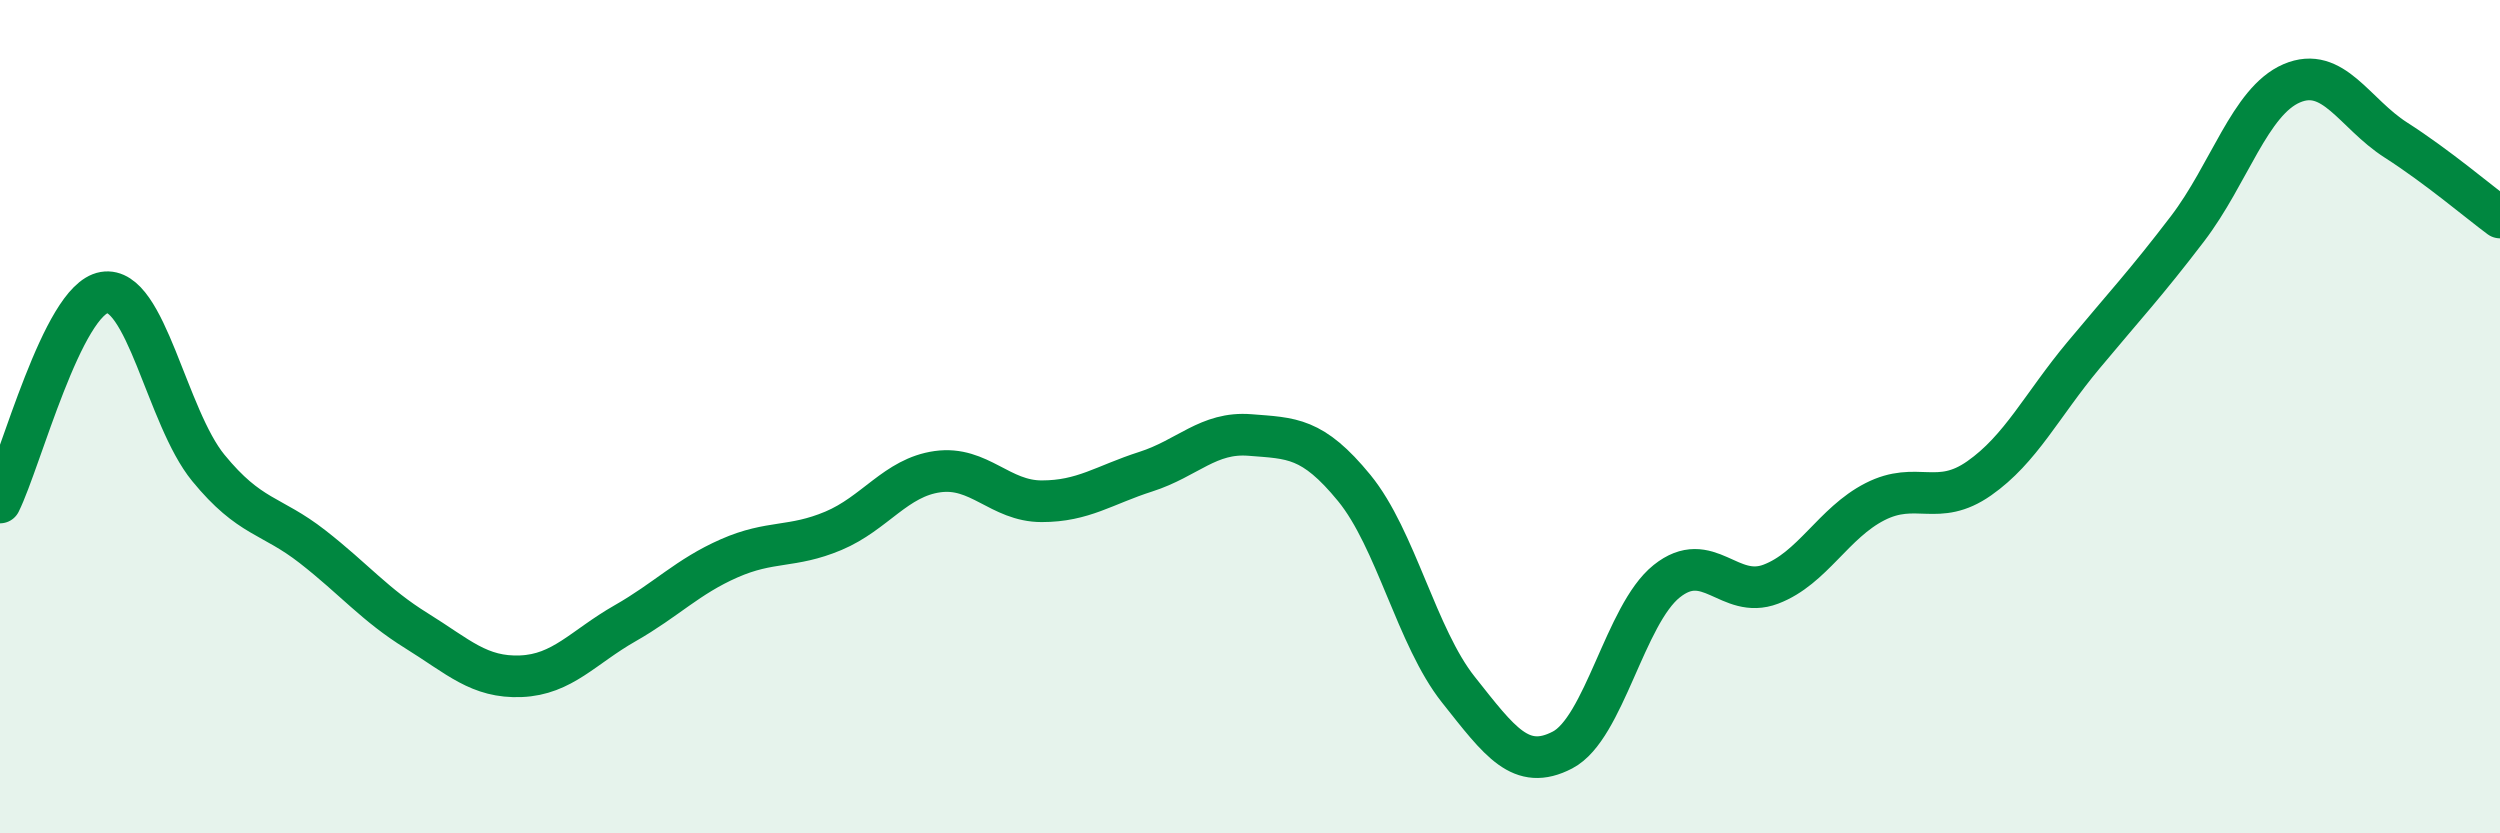 
    <svg width="60" height="20" viewBox="0 0 60 20" xmlns="http://www.w3.org/2000/svg">
      <path
        d="M 0,12.06 C 0.5,11.05 1.5,7.19 2.5,7.02 C 3.5,6.85 4,10.01 5,11.23 C 6,12.45 6.5,12.34 7.5,13.12 C 8.5,13.9 9,14.52 10,15.14 C 11,15.76 11.5,16.27 12.5,16.23 C 13.5,16.19 14,15.53 15,14.96 C 16,14.39 16.5,13.84 17.5,13.4 C 18.5,12.96 19,13.16 20,12.74 C 21,12.32 21.5,11.46 22.5,11.32 C 23.5,11.18 24,12.03 25,12.03 C 26,12.03 26.5,11.64 27.5,11.32 C 28.5,11 29,10.36 30,10.44 C 31,10.52 31.5,10.49 32.5,11.71 C 33.5,12.93 34,15.29 35,16.55 C 36,17.81 36.5,18.52 37.5,18 C 38.5,17.48 39,14.75 40,13.95 C 41,13.15 41.5,14.4 42.5,14.02 C 43.5,13.64 44,12.55 45,12.04 C 46,11.53 46.5,12.18 47.5,11.48 C 48.5,10.78 49,9.73 50,8.53 C 51,7.33 51.5,6.8 52.5,5.49 C 53.5,4.18 54,2.43 55,2 C 56,1.57 56.5,2.72 57.5,3.36 C 58.5,4 59.5,4.85 60,5.22L60 20L0 20Z"
        fill="#008740"
        opacity="0.1"
        stroke-linecap="round"
        stroke-linejoin="round"
      />
      <path
        d="M 0,12.06 C 0.5,11.05 1.5,7.19 2.5,7.02 C 3.5,6.85 4,10.01 5,11.23 C 6,12.45 6.5,12.34 7.5,13.12 C 8.5,13.9 9,14.52 10,15.14 C 11,15.76 11.5,16.27 12.5,16.23 C 13.5,16.19 14,15.53 15,14.96 C 16,14.39 16.5,13.84 17.5,13.4 C 18.5,12.96 19,13.16 20,12.74 C 21,12.32 21.5,11.46 22.5,11.32 C 23.5,11.18 24,12.03 25,12.03 C 26,12.03 26.5,11.64 27.5,11.32 C 28.5,11 29,10.36 30,10.44 C 31,10.52 31.5,10.49 32.5,11.71 C 33.5,12.93 34,15.29 35,16.55 C 36,17.81 36.5,18.52 37.5,18 C 38.5,17.48 39,14.75 40,13.95 C 41,13.15 41.5,14.4 42.5,14.02 C 43.5,13.64 44,12.55 45,12.04 C 46,11.53 46.5,12.18 47.5,11.48 C 48.5,10.78 49,9.73 50,8.53 C 51,7.33 51.5,6.8 52.5,5.49 C 53.5,4.18 54,2.43 55,2 C 56,1.57 56.5,2.72 57.5,3.36 C 58.5,4 59.5,4.85 60,5.22"
        stroke="#008740"
        stroke-width="1"
        fill="none"
        stroke-linecap="round"
        stroke-linejoin="round"
      />
    </svg>
  